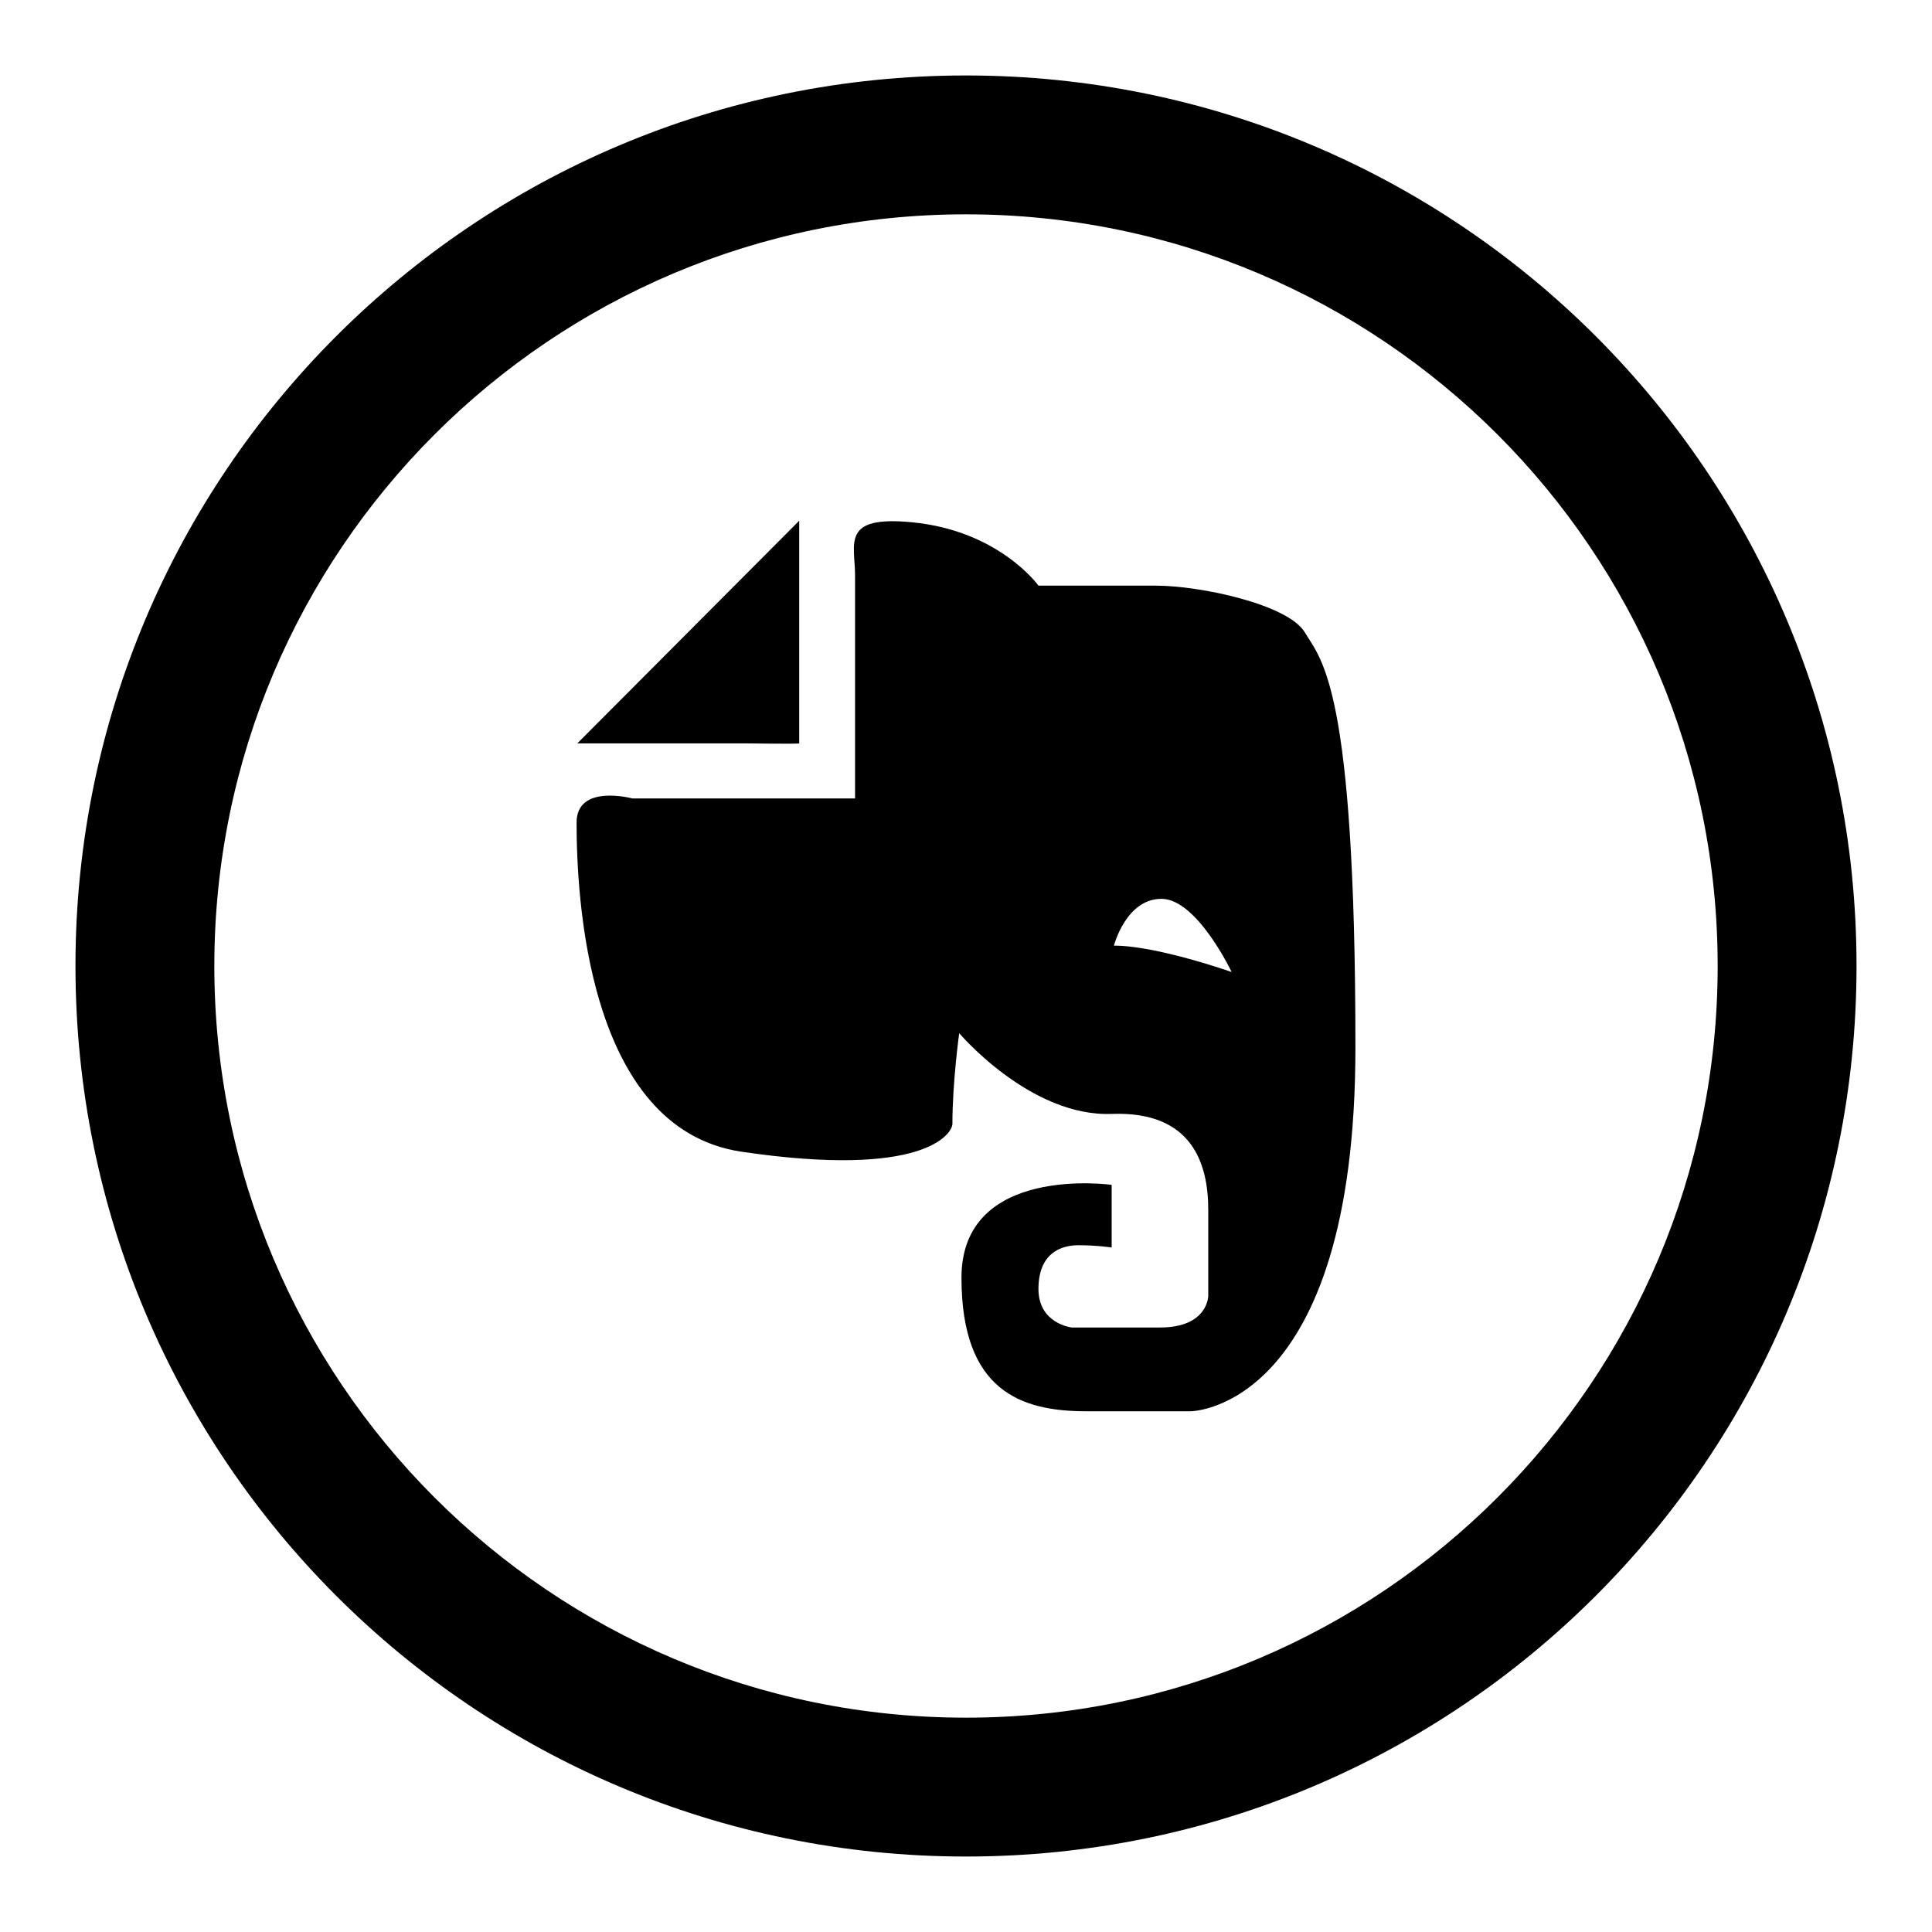 <?xml version="1.0" encoding="utf-8"?>
<!-- Svg Vector Icons : http://www.onlinewebfonts.com/icon -->
<!DOCTYPE svg PUBLIC "-//W3C//DTD SVG 1.1//EN" "http://www.w3.org/Graphics/SVG/1.1/DTD/svg11.dtd">
<svg version="1.1" xmlns="http://www.w3.org/2000/svg" xmlns:xlink="http://www.w3.org/1999/xlink" x="0px" y="0px" viewBox="0 0 256 256" enable-background="new 0 0 256 256" xml:space="preserve">
<g> <path fill="#000000" d="M128,10C62.8,10,10,62.8,10,128c0,65.2,52.8,118,118,118c65.2,0,118-52.8,118-118C246,62.8,193.2,10,128,10 z M128,227.6c-55,0-99.6-44.6-99.6-99.6S73,28.4,128,28.4S227.6,73,227.6,128S183,227.6,128,227.6z M105.9,98.5c0-0.1,0-7.4,0-7.4 V69L76.5,98.5h22.1C98.6,98.5,105.9,98.6,105.9,98.5z M172.9,83.8c-2.2-3.7-13.8-6.2-19.8-6.2c-6,0-15.5,0-15.5,0 s-5.2-7.3-16.8-8.4c-9.4-0.9-7.5,2.8-7.5,7.1v29.5H83.8c0,0-7.4-2-7.4,3.2c0,9.5,1.3,40.5,21.8,43.6c24.3,3.6,28-2.4,28-3.7 c0-5.5,0.9-12,0.9-12s9.4,11.1,20.2,10.7c10.6-0.4,12.8,6.5,12.8,12.7c0,6.1,0,11.4,0,11.4s0,4.2-6.4,4.2c-6.3,0-11.7,0-11.7,0 s-4.4-0.5-4.4-5.1c0-4.6,2.8-5.8,5.3-5.8c2.5,0,4.4,0.3,4.4,0.3V157c0,0-19.9-2.8-19.9,12.3c0,15,7.9,17.7,16.5,17.7s13.9,0,13.9,0 s21.8-0.2,21.8-48.2C179.6,90.9,175.1,87.5,172.9,83.8z M147.6,125.3c0,0,1.6-6.2,6.3-6.2s9.3,9.7,9.3,9.7S153.3,125.3,147.6,125.3 z"/></g>
</svg>